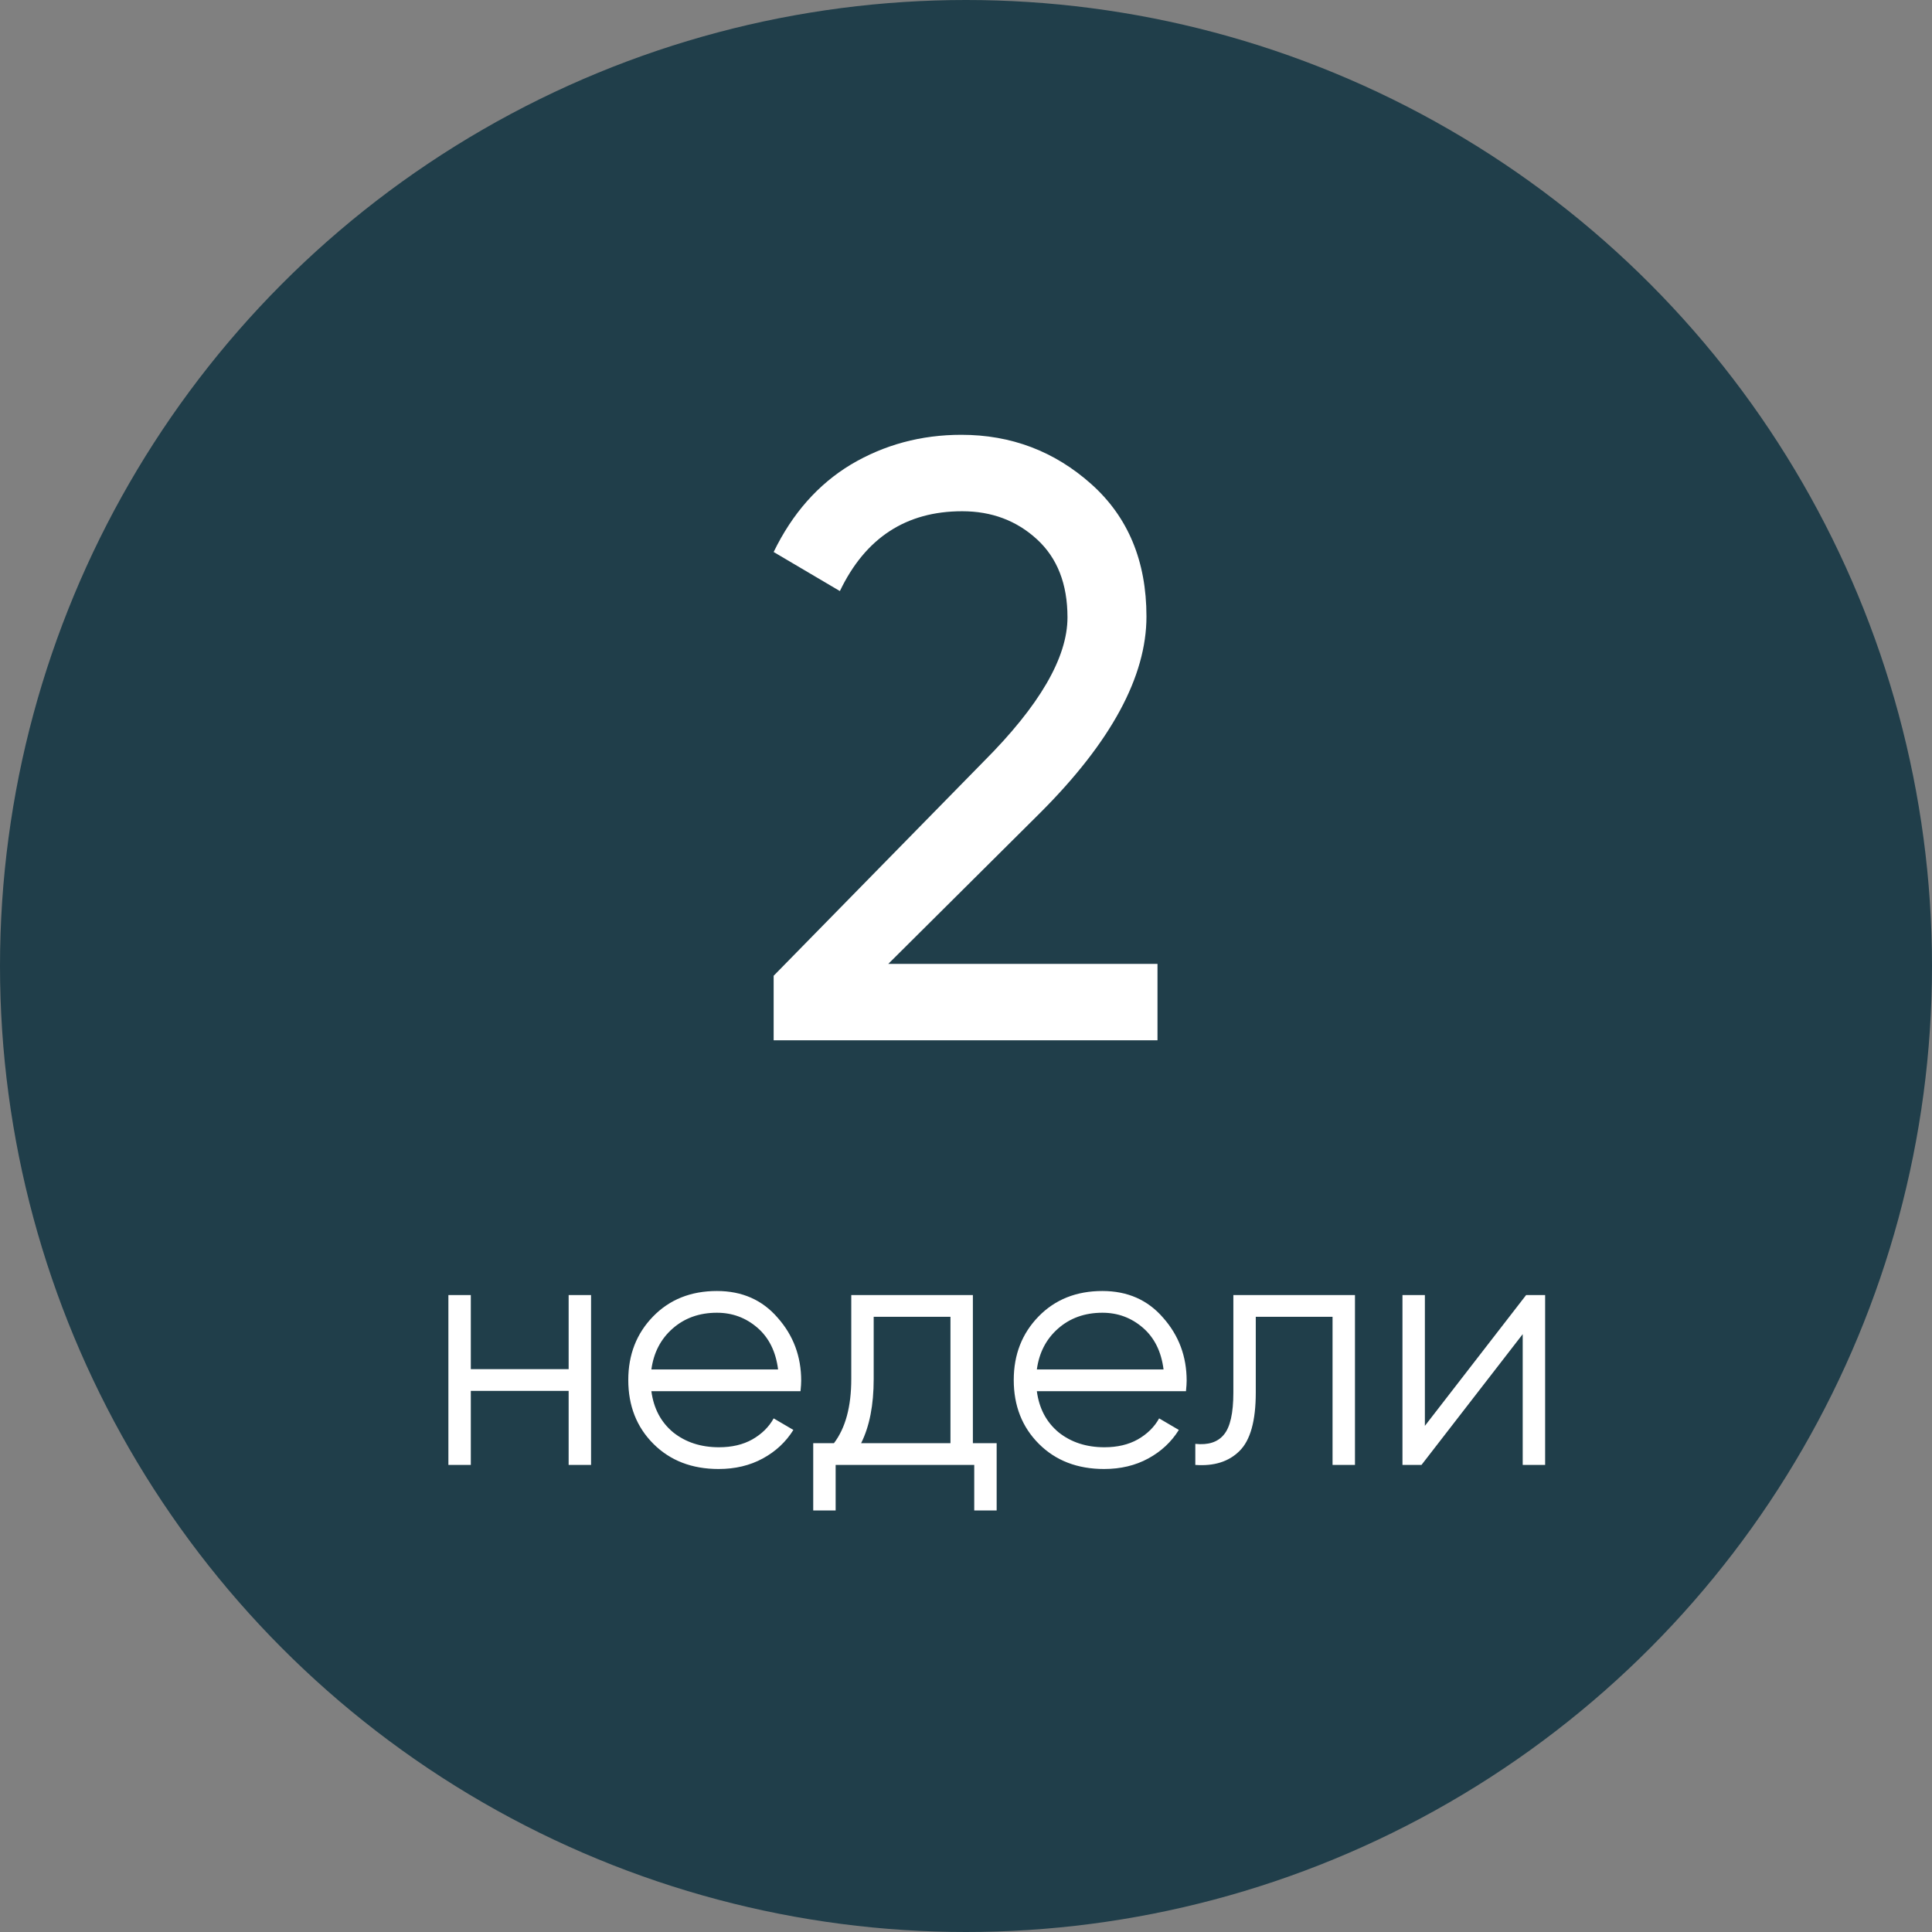 <?xml version="1.0" encoding="UTF-8"?> <svg xmlns="http://www.w3.org/2000/svg" width="91" height="91" viewBox="0 0 91 91" fill="none"><rect x="0" y="0" width="91" height="91" fill="#808080" stroke="none"/> <circle cx="45.5" cy="45.5" r="45.5" fill="#203E4A"></circle> <path d="M36.44 49V45.96L46.32 35.88C48.96 33.24 50.28 30.973 50.28 29.08C50.28 27.507 49.8 26.28 48.84 25.4C47.88 24.52 46.707 24.08 45.32 24.08C42.68 24.08 40.76 25.333 39.56 27.84L36.44 26C37.32 24.187 38.533 22.813 40.08 21.88C41.653 20.947 43.387 20.48 45.28 20.48C47.627 20.48 49.667 21.253 51.4 22.8C53.133 24.347 54 26.427 54 29.04C54 31.867 52.333 34.947 49 38.28L41.84 45.4H54.52V49H36.44Z" fill="white"></path> <path d="M26.784 61H27.84V69H26.784V65.512H22.176V69H21.12V61H22.176V64.488H26.784V61ZM33.769 60.808C34.953 60.808 35.908 61.229 36.633 62.072C37.369 62.904 37.737 63.891 37.737 65.032C37.737 65.149 37.727 65.315 37.705 65.528H30.681C30.788 66.339 31.129 66.984 31.705 67.464C32.292 67.933 33.012 68.168 33.865 68.168C34.473 68.168 34.996 68.045 35.433 67.8C35.881 67.544 36.217 67.213 36.441 66.808L37.369 67.352C37.017 67.917 36.537 68.365 35.929 68.696C35.321 69.027 34.628 69.192 33.849 69.192C32.59 69.192 31.567 68.797 30.777 68.008C29.988 67.219 29.593 66.216 29.593 65C29.593 63.805 29.983 62.808 30.761 62.008C31.54 61.208 32.542 60.808 33.769 60.808ZM33.769 61.832C32.937 61.832 32.239 62.083 31.673 62.584C31.119 63.075 30.788 63.715 30.681 64.504H36.649C36.542 63.661 36.217 63.005 35.673 62.536C35.129 62.067 34.495 61.832 33.769 61.832ZM45.824 67.976H46.944V71.144H45.888V69H39.36V71.144H38.304V67.976H39.28C39.824 67.261 40.096 66.253 40.096 64.952V61H45.824V67.976ZM40.56 67.976H44.768V62.024H41.152V64.952C41.152 66.179 40.955 67.187 40.56 67.976ZM51.925 60.808C53.109 60.808 54.064 61.229 54.789 62.072C55.525 62.904 55.893 63.891 55.893 65.032C55.893 65.149 55.883 65.315 55.861 65.528H48.837C48.944 66.339 49.285 66.984 49.861 67.464C50.448 67.933 51.168 68.168 52.021 68.168C52.629 68.168 53.152 68.045 53.589 67.8C54.037 67.544 54.373 67.213 54.597 66.808L55.525 67.352C55.173 67.917 54.693 68.365 54.085 68.696C53.477 69.027 52.784 69.192 52.005 69.192C50.747 69.192 49.723 68.797 48.933 68.008C48.144 67.219 47.749 66.216 47.749 65C47.749 63.805 48.139 62.808 48.917 62.008C49.696 61.208 50.699 60.808 51.925 60.808ZM51.925 61.832C51.093 61.832 50.395 62.083 49.829 62.584C49.275 63.075 48.944 63.715 48.837 64.504H54.805C54.699 63.661 54.373 63.005 53.829 62.536C53.285 62.067 52.651 61.832 51.925 61.832ZM63.821 61V69H62.765V62.024H59.149V65.592C59.149 66.925 58.893 67.843 58.381 68.344C57.879 68.845 57.186 69.064 56.301 69V68.008C56.909 68.072 57.357 67.928 57.645 67.576C57.943 67.224 58.093 66.563 58.093 65.592V61H63.821ZM71.882 61H72.778V69H71.722V62.84L66.954 69H66.058V61H67.114V67.16L71.882 61Z" fill="white"></path> </svg> 